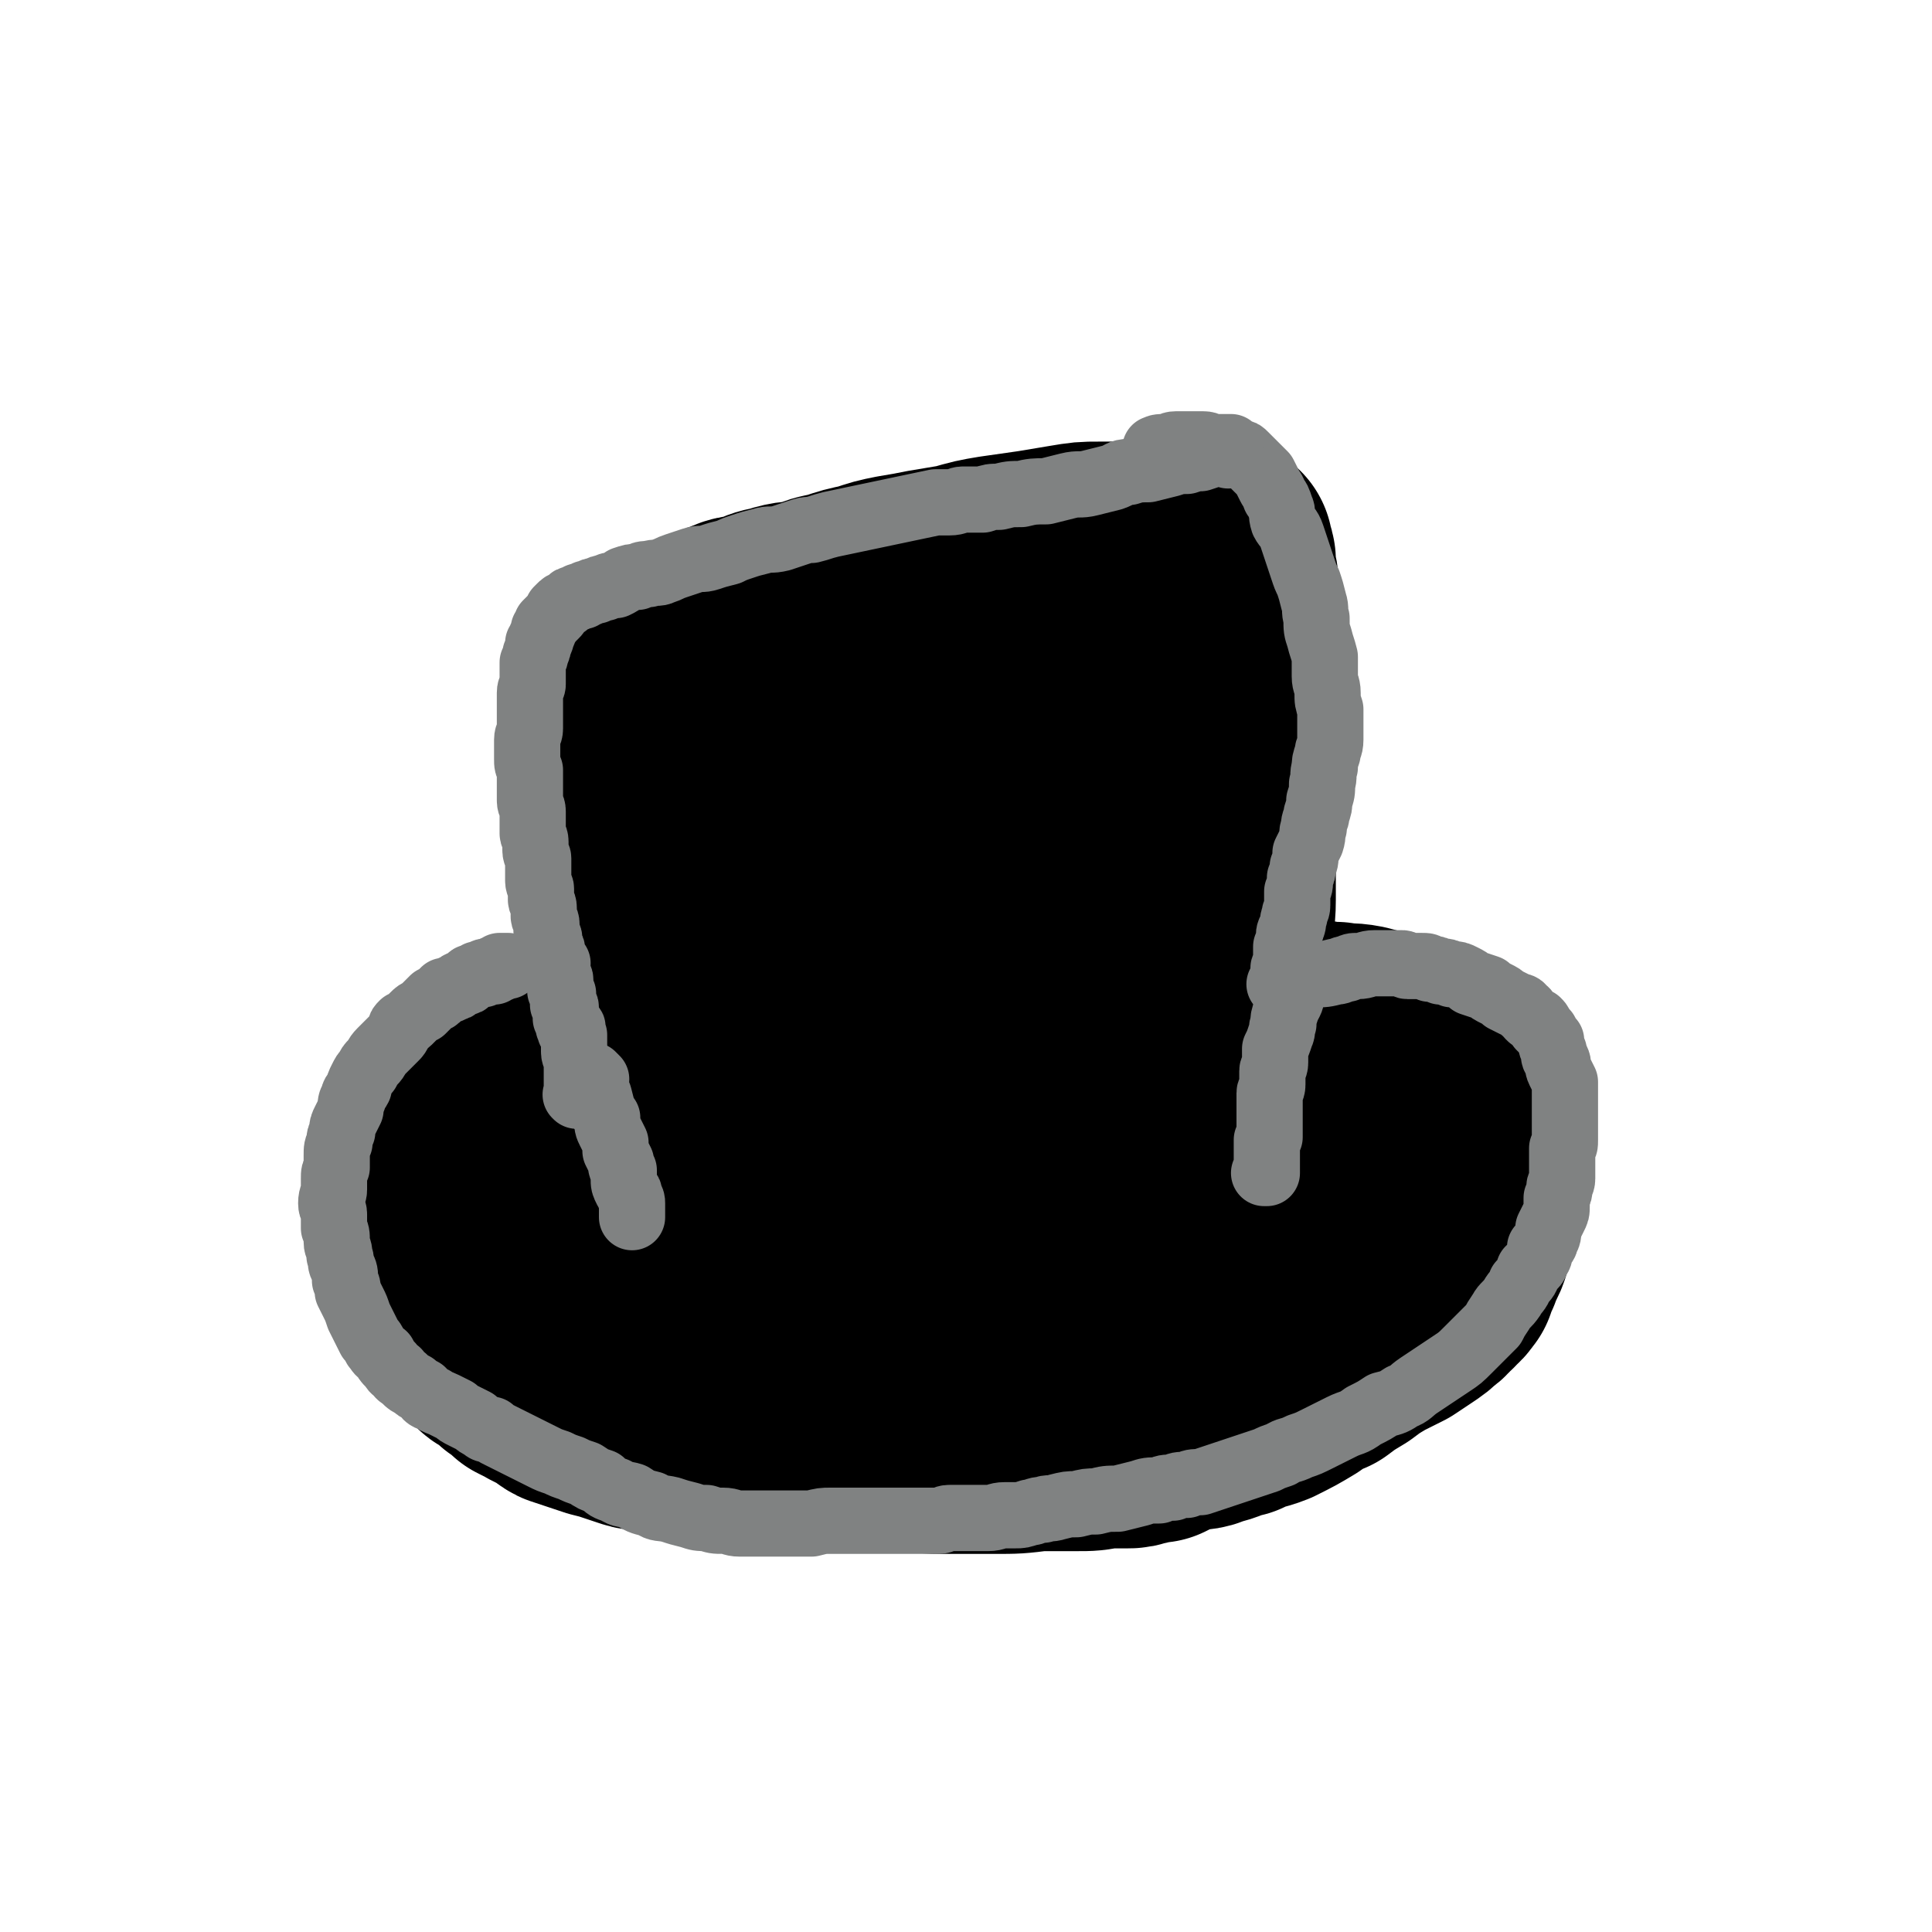 <svg viewBox='0 0 700 700' version='1.1' xmlns='http://www.w3.org/2000/svg' xmlns:xlink='http://www.w3.org/1999/xlink'><g fill='none' stroke='#000000' stroke-width='80' stroke-linecap='round' stroke-linejoin='round'><path d='M232,258c-1,-1 -1,-1 -1,-1 -1,-1 0,0 0,0 0,0 0,0 0,0 0,0 0,0 0,0 -1,-1 0,0 0,0 2,9 2,9 3,18 1,10 1,10 2,21 1,9 1,9 2,18 0,9 0,9 1,17 1,8 1,8 1,15 0,7 0,7 1,15 0,6 0,6 1,12 0,4 0,4 0,9 0,4 1,4 1,8 0,3 0,3 0,6 0,2 0,2 0,3 0,1 0,1 0,3 0,2 0,2 0,4 0,1 -1,1 -1,3 0,2 0,2 0,4 0,1 0,1 0,3 0,2 -1,2 -1,3 0,2 0,2 0,4 0,1 0,1 0,2 0,1 0,1 0,2 0,1 0,1 1,3 0,1 0,1 0,2 1,1 1,1 2,2 2,1 2,2 4,3 4,1 4,1 8,1 5,1 5,1 10,1 6,0 6,0 12,-1 7,-1 7,-1 14,-2 7,0 7,0 13,-1 7,-1 7,-2 13,-2 7,-1 7,-1 14,-1 6,-1 6,-1 13,-2 5,0 5,-1 11,-1 6,0 6,0 12,0 6,0 6,-1 12,-1 5,0 5,0 10,-1 5,-1 4,-1 9,-2 4,0 4,-1 7,-1 3,0 3,1 5,1 2,0 2,0 4,1 2,0 3,0 5,0 1,0 1,0 3,1 1,1 1,1 3,2 1,0 1,0 2,0 0,0 0,1 1,1 1,1 1,1 2,1 1,0 1,0 2,0 1,0 1,-1 2,-1 0,0 0,0 1,0 1,0 1,0 2,0 0,0 0,0 0,0 0,0 0,-1 0,-1 0,-1 1,-1 1,-2 1,-2 1,-2 1,-5 1,-5 1,-5 1,-10 1,-7 1,-7 1,-14 0,-7 0,-7 0,-14 0,-7 1,-7 1,-14 0,-6 0,-6 0,-13 0,-8 0,-8 0,-16 0,-8 1,-8 1,-15 0,-8 0,-8 0,-15 0,-8 0,-8 0,-15 0,-8 1,-8 1,-16 0,-8 0,-8 1,-16 0,-7 0,-7 0,-14 0,-6 0,-6 0,-12 0,-5 0,-5 0,-10 0,-4 0,-4 0,-8 0,-4 0,-4 -1,-7 0,-3 0,-3 -1,-6 0,-2 0,-2 0,-4 0,-1 -1,-1 -1,-2 0,-1 0,-1 0,-2 0,0 -1,0 -1,0 -1,0 -1,0 -1,0 0,0 0,0 0,0 -2,0 -2,0 -3,0 -1,0 -1,0 -2,0 -3,0 -3,0 -5,0 -3,0 -3,0 -6,0 -4,0 -4,0 -7,0 -5,0 -5,1 -10,1 -5,0 -5,0 -10,0 -5,0 -5,0 -11,1 -6,1 -6,1 -12,2 -7,1 -7,1 -14,2 -6,1 -6,1 -13,3 -6,1 -6,1 -12,2 -5,1 -5,1 -11,2 -5,1 -5,1 -11,3 -5,1 -5,1 -11,3 -5,1 -5,1 -10,3 -5,1 -5,0 -11,2 -5,1 -4,1 -9,3 -4,1 -4,0 -8,2 -3,1 -3,1 -6,3 -3,1 -3,1 -6,2 -1,1 -1,1 -3,2 -1,1 -2,1 -3,2 -1,1 0,1 -1,2 0,0 0,0 0,1 0,0 0,0 0,1 0,3 0,3 0,7 1,11 1,11 4,23 4,18 3,19 9,37 6,17 7,17 14,34 7,13 6,13 14,26 5,9 5,9 11,17 3,5 2,5 6,10 1,2 1,2 3,4 0,0 0,0 0,1 0,0 0,0 0,0 0,-3 0,-3 1,-5 1,-6 1,-6 2,-12 1,-7 1,-7 3,-14 1,-8 1,-8 3,-15 1,-6 1,-6 3,-12 1,-4 1,-4 2,-9 1,-4 1,-4 2,-7 0,-3 0,-3 1,-6 0,-1 0,-1 1,-2 0,0 1,0 1,0 1,1 0,2 1,4 1,6 0,6 2,11 1,7 1,7 3,13 3,7 3,7 6,14 1,5 1,5 4,10 1,3 1,4 3,5 0,0 1,-1 1,-2 2,-4 2,-4 3,-8 2,-13 1,-13 4,-26 2,-14 3,-14 5,-28 1,-12 1,-12 2,-24 1,-8 1,-8 2,-16 0,-4 0,-4 1,-9 0,-2 0,-3 1,-5 0,0 1,0 1,0 0,1 0,2 0,3 0,7 0,7 1,13 1,8 1,8 2,16 0,8 0,8 1,15 0,6 0,6 1,12 0,4 1,4 1,8 0,2 0,3 0,3 0,0 0,-1 0,-3 0,-5 -1,-5 -1,-10 -1,-8 0,-8 -1,-16 0,-8 0,-8 -1,-15 0,-6 -1,-6 -1,-12 0,-4 0,-4 0,-8 0,-2 0,-3 0,-5 0,0 0,1 0,1 0,4 0,4 1,8 1,10 0,10 2,20 1,10 1,10 4,21 2,8 2,8 5,16 1,6 2,6 4,11 0,3 0,3 1,6 0,0 0,-1 0,-1 0,-2 0,-2 -1,-4 -1,-6 -1,-6 -3,-12 -1,-9 -1,-9 -3,-17 -2,-8 -2,-8 -5,-16 -1,-7 -1,-7 -4,-13 -1,-4 -1,-4 -4,-8 -3,-3 -3,-3 -6,-6 -2,-1 -2,-1 -4,-1 -2,0 -2,0 -4,2 -4,4 -4,4 -8,8 -7,10 -7,10 -14,20 -6,9 -6,9 -12,19 -4,7 -4,7 -7,15 -2,4 -2,5 -2,10 0,1 0,2 2,3 1,0 1,0 3,0 2,0 3,0 5,-1 4,-1 3,-2 6,-4 4,-4 5,-3 7,-7 3,-5 4,-5 5,-10 1,-8 0,-9 0,-17 0,-8 0,-9 -2,-17 -1,-7 -2,-7 -4,-14 -2,-5 -2,-6 -5,-10 -3,-3 -3,-3 -6,-5 -3,-1 -3,-1 -5,-1 -2,0 -2,0 -3,1 -1,1 0,1 -1,3 -1,3 -1,3 -1,6 0,5 -1,5 0,10 1,6 2,6 4,12 3,5 2,6 6,10 3,4 4,4 8,6 4,1 4,1 8,1 4,0 4,0 8,-2 3,-1 3,-1 5,-3 2,-1 2,-1 5,-2 1,-1 1,-1 3,-2 1,0 1,-1 2,-1 0,0 0,0 1,0 0,0 0,0 0,0 1,1 1,1 2,2 1,1 1,1 3,2 1,0 1,0 2,1 1,1 1,1 3,2 2,1 2,1 4,2 1,1 1,1 3,2 1,1 1,1 2,2 1,1 1,1 2,2 1,1 1,1 2,2 1,1 1,1 2,2 1,1 1,1 2,2 2,1 2,1 4,3 1,1 1,1 3,3 1,1 1,1 3,3 1,1 1,1 3,3 1,1 1,2 2,4 1,2 1,1 2,3 1,2 1,2 2,4 1,2 1,2 2,4 0,1 0,2 1,4 0,1 0,1 0,3 0,2 1,2 1,4 0,2 0,2 0,4 0,1 1,1 1,3 0,1 0,1 0,3 0,1 0,1 0,2 0,0 0,0 0,1 0,0 0,0 0,0 0,0 0,0 0,0 -1,-3 -1,-3 -1,-6 0,-5 -1,-5 -1,-10 -1,-7 -1,-7 -1,-14 0,-8 0,-8 -1,-16 0,-8 0,-8 -1,-15 0,-7 0,-7 -1,-14 0,-5 0,-5 -1,-11 0,-4 0,-4 -1,-7 0,-3 1,-3 0,-6 0,-3 -1,-3 -2,-5 -1,-1 -1,-1 -2,-3 0,0 0,0 0,-1 0,0 0,0 0,0 -1,0 -1,0 -1,-1 -1,0 0,0 0,-1 0,0 0,0 0,0 0,0 -1,0 -1,0 0,0 0,0 0,-1 0,0 0,0 0,0 0,0 -1,0 -1,1 0,0 0,0 0,1 0,0 0,0 0,0 0,1 -1,0 -1,1 0,1 0,1 0,2 0,1 -1,1 -1,2 0,1 0,1 -1,3 0,2 0,2 -1,5 0,4 0,4 -1,7 -1,5 -1,5 -2,11 -1,5 0,5 -1,11 0,6 0,6 0,13 0,7 1,7 1,14 0,5 0,5 1,11 0,4 1,4 2,9 1,4 1,4 2,8 1,3 1,3 2,5 1,3 0,3 2,6 1,2 1,2 3,4 1,1 1,1 3,3 1,1 2,1 4,2 1,1 1,1 3,2 2,1 2,0 5,1 2,1 2,0 4,1 1,0 1,1 2,1 1,0 1,-1 2,-1 0,0 0,0 0,0 0,0 0,-1 -1,-1 -1,-1 -1,0 -2,-1 -2,-1 -2,-2 -4,-3 -5,-1 -5,-1 -10,-2 -7,-1 -7,-1 -13,-2 -7,-1 -7,-1 -13,-1 -7,-1 -7,-1 -14,-1 -6,0 -6,0 -13,0 -5,0 -5,0 -11,0 -5,0 -5,1 -11,1 -5,0 -5,0 -11,0 -6,0 -6,0 -12,1 -5,0 -5,0 -11,1 -7,1 -7,1 -14,2 -7,1 -7,1 -13,2 -6,1 -6,1 -12,2 -6,2 -6,2 -12,3 -6,1 -6,0 -11,1 -4,1 -4,1 -8,2 -4,1 -4,0 -7,2 -3,1 -3,1 -5,3 -3,1 -3,1 -6,2 -2,1 -2,1 -5,2 -2,1 -3,1 -5,3 -3,1 -2,2 -5,4 -1,1 -2,1 -4,3 -2,1 -2,1 -4,4 -2,1 -2,1 -4,4 -1,1 -1,2 -2,4 -1,1 -1,1 -2,3 0,1 0,1 -1,2 -1,1 -1,1 -2,3 0,1 0,1 -1,2 0,2 0,2 -1,4 -1,1 0,2 -1,4 -1,2 -1,1 -2,4 0,1 0,2 0,3 0,3 0,3 -1,5 0,2 -1,2 -1,5 0,2 0,2 0,4 0,2 0,2 0,4 0,2 0,2 0,5 0,2 0,2 0,4 0,1 0,1 0,3 0,2 0,2 1,4 1,2 1,2 2,5 0,1 0,1 1,3 1,2 1,2 3,3 1,3 2,3 4,5 1,2 1,2 3,3 3,2 3,2 5,4 3,1 3,2 5,4 2,1 2,1 4,2 3,2 3,1 6,3 2,1 2,2 4,3 3,1 3,1 6,2 3,1 3,1 6,2 4,1 4,1 7,2 3,1 3,1 6,2 3,1 3,0 6,1 3,0 3,1 5,1 4,0 4,0 7,0 4,0 4,0 7,1 4,1 4,1 8,2 4,0 4,0 7,0 4,0 4,1 7,1 5,0 5,0 9,0 5,0 5,1 10,1 5,1 5,1 10,1 9,0 9,0 17,0 9,0 9,1 19,1 9,0 9,0 18,0 8,0 8,0 16,-1 7,0 7,0 14,0 5,0 5,0 10,-1 4,0 4,0 8,0 2,0 2,0 5,-1 1,0 1,0 3,-1 1,0 1,0 3,0 2,-1 2,-1 4,-2 3,-1 3,-1 6,-2 4,-1 5,0 9,-2 5,-1 5,-2 10,-3 6,-3 6,-2 11,-4 6,-3 6,-3 11,-6 4,-3 4,-3 9,-5 4,-3 4,-3 9,-6 4,-3 4,-3 9,-6 4,-2 4,-2 8,-4 3,-2 3,-2 6,-4 3,-2 3,-2 5,-4 2,-1 2,-2 3,-3 1,-1 1,0 2,-2 2,-1 2,-2 3,-3 1,-3 1,-3 2,-5 1,-4 2,-4 3,-7 1,-3 0,-3 1,-6 0,-4 0,-4 0,-8 0,-4 0,-4 -1,-9 0,-4 0,-4 -1,-9 0,-4 0,-4 -1,-9 -2,-4 -1,-4 -3,-9 -2,-4 -2,-4 -4,-8 -3,-3 -3,-3 -5,-6 -3,-3 -3,-2 -5,-4 -3,-2 -3,-2 -5,-4 -3,-1 -3,-1 -5,-2 -3,-1 -3,-1 -7,-2 -5,-1 -5,0 -9,-1 -6,0 -6,-1 -11,-1 -6,0 -6,0 -11,0 -7,0 -7,0 -14,0 -7,0 -7,0 -13,1 -6,0 -6,0 -12,1 -7,0 -7,0 -13,1 -6,0 -6,0 -12,2 -6,1 -6,1 -11,2 -6,2 -6,2 -11,3 -6,2 -6,2 -12,3 -7,2 -7,2 -13,3 -7,2 -7,2 -14,4 -6,1 -7,0 -13,2 -5,1 -5,1 -11,3 -5,1 -5,1 -10,2 -4,1 -4,1 -8,2 -4,1 -5,1 -9,2 -5,1 -4,1 -9,3 -4,1 -5,1 -9,2 -5,1 -5,1 -9,3 -5,1 -5,1 -9,3 -5,1 -5,1 -9,3 -4,1 -4,1 -8,3 -4,1 -4,1 -7,4 -3,1 -3,1 -6,4 -2,2 -2,2 -5,5 -1,1 -1,2 -2,4 -1,1 -1,1 -2,3 -1,2 0,2 -1,4 0,1 0,2 0,4 0,2 0,2 0,4 0,2 0,2 0,4 0,2 1,2 2,4 1,3 1,3 2,4 3,3 3,4 7,5 5,3 6,3 11,4 8,1 8,1 16,1 8,0 8,0 15,0 7,0 7,0 14,-1 6,-1 6,-1 13,-2 5,-1 5,-1 11,-2 4,-1 4,-1 8,-2 4,0 4,0 8,-1 3,0 3,0 6,0 2,0 2,0 5,0 4,0 4,0 8,0 5,0 5,0 10,0 6,0 6,-1 13,-1 8,0 8,0 15,-1 7,0 7,-1 14,-2 6,0 6,0 12,-1 6,-1 6,-1 12,-2 5,0 5,0 10,-1 5,0 5,0 10,0 4,0 4,0 8,0 4,0 4,0 7,0 4,0 4,0 7,0 4,0 4,0 7,0 3,0 3,0 6,1 2,1 2,1 4,3 1,1 1,0 2,2 0,1 0,1 -1,3 -1,1 -1,1 -3,2 -2,1 -2,2 -5,3 -5,1 -5,1 -10,1 -6,0 -6,0 -12,0 -6,0 -6,0 -11,-1 -7,-1 -7,-1 -13,-2 -7,-1 -7,-1 -14,-2 -4,-1 -4,-1 -8,-2 -3,0 -3,0 -7,-1 -1,0 -1,0 -2,-1 0,0 0,0 0,0 1,0 1,0 3,0 3,1 3,1 7,2 6,1 6,0 13,1 7,0 7,0 14,1 5,0 5,0 10,0 4,0 4,0 8,-1 3,-1 4,-1 7,-2 1,-1 1,-1 3,-3 1,-1 1,-1 1,-2 0,-1 0,-1 -1,-2 0,0 0,0 -1,0 -1,0 -1,-1 -3,-1 -1,-1 -1,0 -3,-1 -1,0 -1,0 -2,-1 0,0 0,0 0,-1 0,0 0,0 0,-1 0,0 0,0 0,0 3,-3 3,-2 5,-5 3,-3 3,-3 6,-6 1,-2 1,-2 3,-5 1,-1 1,-1 1,-3 0,-1 0,-1 -1,-2 -1,0 -1,0 -2,0 -1,0 -1,0 -2,1 -1,0 -1,0 -2,1 0,0 -1,0 -1,1 0,0 0,0 0,1 0,0 0,0 0,0 0,0 0,0 1,-1 0,0 0,-1 0,-1 0,0 1,0 1,-1 0,0 0,0 0,0 0,0 0,0 -1,0 0,0 0,0 0,0 0,0 0,0 0,0 -1,-1 0,-1 0,-1 '/></g>
<g fill='none' stroke='#808282' stroke-width='24' stroke-linecap='round' stroke-linejoin='round'><path d='M445,165c-1,-1 -1,-1 -1,-1 -1,-1 0,0 0,0 0,0 0,0 0,0 0,0 0,0 0,0 -1,-1 0,0 0,0 0,0 0,0 0,0 0,0 0,0 0,0 -2,-1 -2,0 -3,0 -3,1 -3,1 -6,2 -2,0 -2,0 -5,1 -3,0 -3,0 -6,1 -4,1 -4,1 -8,2 -3,0 -4,0 -7,1 -3,0 -3,1 -6,2 -4,1 -4,1 -8,2 -4,1 -4,0 -8,1 -4,1 -4,1 -8,2 -4,0 -5,0 -9,1 -4,0 -4,0 -8,1 -3,0 -3,0 -6,1 -3,0 -3,0 -7,0 -2,0 -2,1 -5,1 -3,0 -3,0 -5,0 -19,4 -19,4 -38,8 -4,1 -3,1 -7,2 -2,0 -2,0 -5,1 -3,1 -3,1 -6,2 -4,1 -4,0 -7,1 -4,1 -4,1 -7,2 -3,1 -3,1 -5,2 -4,1 -4,1 -7,2 -3,1 -3,0 -6,1 -3,1 -3,1 -6,2 -3,1 -2,1 -5,2 -2,1 -2,0 -5,1 -2,0 -2,0 -4,1 -2,0 -2,0 -5,1 -1,1 -1,1 -3,2 -2,0 -2,0 -4,1 -1,0 -1,0 -3,1 -1,0 -1,0 -3,1 -1,0 -1,0 -2,1 0,0 0,0 -1,0 -1,0 -1,1 -2,1 -1,0 -1,0 -2,1 0,0 0,0 -1,1 -1,0 -1,0 -2,1 0,0 0,0 -1,1 0,1 0,1 -1,2 0,0 0,0 -1,1 -1,1 -1,1 -2,2 0,1 0,1 -1,2 0,1 0,1 -1,3 0,1 0,1 -1,2 0,2 0,2 -1,4 0,1 0,1 -1,3 0,1 0,2 0,4 0,2 0,2 0,4 0,1 -1,1 -1,3 0,2 0,2 0,4 0,1 0,1 0,2 0,2 0,2 0,4 0,1 0,1 0,3 0,2 -1,2 -1,4 0,1 0,1 0,3 0,2 0,2 0,4 0,2 0,2 1,4 0,1 0,1 0,3 0,2 0,2 0,4 0,2 0,2 0,4 0,2 1,2 1,4 0,1 0,1 0,3 0,2 0,3 0,5 0,1 1,1 1,3 0,1 0,1 0,3 0,2 1,2 1,3 0,2 0,3 0,5 0,1 0,1 0,3 0,2 1,2 1,3 0,2 0,2 0,4 0,1 1,1 1,3 0,1 0,1 0,3 0,1 1,1 1,3 0,1 0,1 0,2 0,2 1,2 1,3 0,1 0,1 0,2 0,0 0,0 0,1 0,1 1,0 1,1 0,1 0,1 0,2 0,0 0,0 0,1 1,1 1,1 2,2 0,0 -1,0 -1,1 0,1 1,1 1,2 0,1 0,1 0,2 0,0 1,0 1,1 0,1 0,1 0,2 0,1 0,1 0,2 0,0 0,0 1,1 0,0 0,0 0,1 0,1 0,1 0,1 0,1 0,1 0,2 0,0 1,0 1,1 0,1 0,1 0,2 0,0 0,0 0,0 0,1 0,1 0,2 0,0 1,0 1,1 0,0 0,0 0,1 0,0 0,0 0,0 0,1 0,1 0,1 0,0 1,0 1,0 1,0 0,1 0,1 0,0 0,0 0,0 0,1 0,1 0,1 0,0 0,0 0,0 0,0 -1,-1 0,0 0,0 0,0 1,1 0,0 0,0 0,0 0,1 0,1 0,2 0,1 0,1 0,2 0,1 0,1 0,2 0,2 1,2 1,3 0,1 0,1 0,2 0,1 0,1 0,2 0,1 0,1 0,2 0,1 0,1 0,2 0,0 0,0 0,1 0,1 0,1 0,2 0,0 0,0 0,0 0,1 0,1 0,1 0,1 0,1 0,1 0,0 0,0 0,0 0,0 0,0 0,0 -1,-1 0,0 0,0 '/><path d='M420,164c-1,-1 -1,-1 -1,-1 -1,-1 0,0 0,0 0,0 0,0 0,0 0,0 0,0 0,0 -1,-1 0,0 0,0 0,0 0,0 0,0 0,0 0,0 0,0 -1,-1 0,0 0,0 0,0 0,0 0,0 0,0 -1,0 0,0 0,-1 1,-1 3,-1 2,0 2,-1 4,-1 1,0 2,0 3,0 2,0 2,0 4,0 1,0 1,0 3,0 2,0 2,1 4,1 1,0 1,0 2,0 1,0 1,0 2,0 1,0 1,0 2,0 0,0 0,1 1,1 1,1 1,0 2,1 1,0 1,0 2,1 1,1 1,1 2,2 1,1 1,1 2,2 1,1 1,1 3,3 1,2 1,2 2,4 1,2 1,1 2,4 1,1 1,1 2,4 1,2 0,2 1,5 1,2 2,2 3,5 1,3 1,3 2,6 1,3 1,3 2,6 1,3 1,3 2,5 1,3 1,3 2,7 1,3 0,3 1,6 0,4 0,4 1,7 1,4 1,3 2,7 0,3 0,4 0,7 0,3 1,3 1,6 0,3 0,3 1,6 0,3 0,3 0,5 0,3 0,3 0,6 0,3 -1,3 -1,5 -1,3 -1,3 -1,5 -1,3 0,3 -1,6 0,3 0,3 -1,6 0,2 0,2 -1,5 0,2 -1,2 -1,5 -1,2 0,2 -1,5 -1,2 -1,2 -2,4 0,3 0,3 -1,5 0,2 0,2 -1,4 0,3 0,3 -1,5 0,2 0,2 0,5 0,2 -1,2 -1,4 -1,2 0,2 -1,4 0,1 -1,1 -1,3 0,2 0,2 -1,4 0,1 0,1 0,3 0,1 0,1 0,3 0,1 -1,1 -1,2 0,1 0,1 0,2 0,1 0,1 0,2 0,0 -1,0 -1,1 0,0 0,0 0,1 0,0 0,0 0,0 0,0 0,0 0,0 0,0 0,0 0,0 -1,-1 0,0 0,0 0,0 0,0 0,0 0,0 0,0 0,0 -1,-1 0,0 0,0 0,0 0,0 0,0 0,0 0,0 0,0 '/><path d='M472,354c-1,-1 -1,-1 -1,-1 -1,-1 0,0 0,0 0,0 0,0 0,0 0,0 0,0 0,0 -1,-1 0,0 0,0 0,0 0,0 0,0 0,0 0,0 0,0 -1,-1 0,0 0,0 0,0 0,0 0,0 0,0 0,0 0,0 -1,-1 0,0 0,0 0,0 0,0 0,0 3,0 3,0 5,0 4,0 4,0 8,-1 2,0 2,-1 4,-1 2,-1 2,-1 4,-1 3,0 3,-1 6,-1 1,0 1,0 3,0 2,0 2,0 4,0 1,0 1,0 3,0 1,0 1,1 2,1 1,0 1,0 2,0 1,0 1,0 3,0 2,0 2,0 3,1 2,0 2,0 4,1 2,0 2,0 4,1 2,0 2,0 4,1 2,1 2,1 3,2 3,1 3,1 6,2 1,1 1,1 3,2 2,1 2,1 3,2 2,1 2,1 4,2 2,1 2,0 3,2 1,0 1,1 2,2 1,1 1,1 3,2 1,1 1,1 1,2 1,1 1,1 2,2 1,2 1,2 2,3 0,2 0,2 1,4 0,2 0,2 1,3 1,2 0,2 1,4 1,2 1,2 2,4 0,2 0,2 0,4 0,2 0,2 0,3 0,2 0,2 0,4 0,2 0,2 0,3 0,2 0,2 0,4 0,2 0,2 0,3 0,2 0,2 -1,3 0,2 0,2 0,3 0,2 0,2 0,4 0,2 0,2 0,4 0,2 -1,2 -1,3 0,2 0,2 -1,4 0,2 0,2 0,3 0,2 0,2 -1,4 -1,2 -1,2 -2,4 0,2 0,3 -1,4 0,2 -1,2 -2,3 0,2 0,3 -1,4 -1,3 -1,2 -3,4 -1,3 -1,3 -3,5 -1,3 -2,3 -3,5 -2,3 -3,3 -4,5 -2,3 -2,3 -3,5 -2,2 -2,2 -4,4 -3,3 -3,3 -5,5 -3,3 -3,3 -6,5 -3,2 -3,2 -6,4 -3,2 -3,2 -6,4 -3,2 -3,3 -6,4 -3,2 -3,2 -7,3 -3,2 -3,2 -7,4 -4,3 -4,2 -8,4 -4,2 -4,2 -8,4 -4,2 -4,2 -7,3 -4,2 -4,1 -7,3 -3,1 -3,1 -5,2 -3,1 -3,1 -6,2 -3,1 -3,1 -6,2 -3,1 -3,1 -6,2 -3,1 -3,1 -6,2 -3,0 -3,0 -5,1 -3,0 -3,0 -5,1 -3,0 -3,0 -5,1 -4,0 -4,0 -7,1 -4,1 -4,1 -8,2 -4,0 -4,0 -8,1 -3,0 -3,0 -7,1 -3,0 -3,0 -7,1 -3,1 -3,0 -5,1 -3,0 -3,1 -5,1 -3,1 -3,1 -5,1 -2,0 -2,0 -4,0 -3,0 -3,1 -6,1 -2,0 -2,0 -4,0 -3,0 -3,0 -5,0 -3,0 -3,0 -5,0 -2,0 -2,1 -4,1 -2,0 -2,0 -4,0 -3,0 -3,0 -5,0 -2,0 -2,0 -4,0 -3,0 -3,0 -5,0 -3,0 -3,0 -6,0 -3,0 -3,0 -5,0 -2,0 -2,0 -4,0 -3,0 -3,0 -6,0 -3,0 -3,0 -7,1 -3,0 -3,0 -6,0 -4,0 -4,0 -8,0 -3,0 -3,0 -6,0 -3,0 -3,0 -6,0 -3,0 -3,-1 -6,-1 -3,0 -3,0 -6,-1 -3,0 -3,0 -6,-1 -4,-1 -4,-1 -7,-2 -4,-1 -4,0 -7,-2 -4,-1 -4,-1 -7,-3 -3,-1 -3,0 -6,-2 -3,-1 -3,-1 -5,-3 -3,-1 -3,-1 -6,-3 -3,-1 -3,-1 -5,-2 -3,-1 -3,-1 -5,-2 -3,-1 -3,-1 -5,-2 -2,-1 -2,-1 -4,-2 -2,-1 -2,-1 -4,-2 -2,-1 -2,-1 -4,-2 -2,-1 -2,-1 -4,-2 -2,-1 -2,-1 -3,-2 -2,0 -2,0 -3,-1 -2,-1 -2,-1 -3,-2 -2,-1 -2,-1 -4,-2 -2,-1 -2,-1 -3,-2 -2,-1 -2,-1 -4,-2 -2,-1 -3,-1 -4,-2 -3,-1 -2,-1 -4,-3 -2,-1 -2,-1 -3,-2 -2,-1 -2,-1 -3,-2 -2,-2 -2,-1 -3,-3 -2,-1 -1,-1 -3,-3 -1,-1 -1,-1 -2,-3 -2,-1 -2,-2 -3,-3 -1,-2 -1,-2 -2,-3 -1,-2 -1,-2 -2,-4 -1,-2 -1,-2 -2,-4 -1,-3 -1,-3 -2,-5 -1,-2 -1,-2 -2,-4 0,-2 0,-2 -1,-4 0,-3 0,-3 -1,-5 -1,-2 0,-2 -1,-4 0,-3 -1,-3 -1,-5 0,-3 0,-3 -1,-5 0,-3 0,-3 0,-5 0,-2 -1,-2 -1,-4 0,-3 1,-3 1,-5 0,-2 0,-2 0,-4 0,-2 0,-2 1,-4 0,-2 0,-2 0,-4 0,-3 0,-3 1,-5 0,-2 0,-2 1,-4 0,-2 0,-2 1,-4 1,-2 1,-2 2,-4 0,-2 0,-3 1,-4 0,-2 1,-2 2,-4 0,-1 0,-1 1,-3 1,-2 1,-2 2,-3 1,-2 1,-2 2,-3 2,-2 1,-2 3,-4 1,-1 1,-1 3,-3 1,-1 1,-1 2,-2 1,-1 1,-1 2,-3 0,-1 0,-1 1,-2 0,0 1,0 2,-1 1,-1 1,-1 2,-2 1,-1 1,-1 3,-2 1,-1 1,-1 2,-2 1,-1 1,-1 2,-2 1,0 1,0 2,-1 1,-1 1,-1 2,-2 1,0 2,0 3,-1 1,0 1,0 2,-1 1,-1 1,0 2,-1 1,0 1,0 2,-1 0,0 0,-1 1,-1 1,0 1,0 2,-1 1,0 1,0 2,0 0,0 0,-1 1,-1 0,0 0,0 1,0 1,0 1,0 2,0 0,0 0,0 0,-1 0,0 0,0 0,0 1,0 1,0 2,0 0,0 0,-1 0,-1 0,0 0,0 1,0 1,0 1,0 1,0 1,0 1,0 1,0 '/><path d='M216,391c-1,-1 -1,-1 -1,-1 -1,-1 0,0 0,0 0,0 0,0 0,0 0,0 0,0 0,0 -1,-1 0,0 0,0 0,0 0,0 0,0 0,0 0,0 0,0 -1,-1 0,0 0,0 0,0 0,0 0,0 0,0 0,0 0,0 -1,-1 0,0 0,0 0,0 0,0 0,0 0,0 0,0 0,0 -1,-1 0,0 0,0 0,0 0,0 0,0 0,1 0,1 0,3 1,2 1,2 2,4 1,4 1,4 2,7 1,1 1,1 1,1 0,3 0,3 1,5 1,2 1,2 2,4 0,1 0,1 0,3 1,2 1,2 2,4 0,2 0,2 1,3 0,2 0,2 0,3 0,2 0,2 1,4 1,1 1,1 1,2 1,2 1,2 1,3 0,1 0,1 0,3 0,1 0,1 0,1 0,1 0,1 0,1 '/><path d='M469,358c-1,-1 -1,-1 -1,-1 -1,-1 0,0 0,0 0,0 0,0 0,0 0,0 0,0 0,0 -1,-1 0,0 0,0 0,0 0,0 0,0 0,0 0,0 0,0 -1,-1 0,0 0,0 0,0 0,0 0,0 0,0 0,0 0,0 -1,-1 0,0 0,0 0,0 0,0 0,0 0,0 0,-1 0,0 -1,1 0,2 0,3 0,3 -1,3 -2,6 -1,3 -1,3 -1,5 -1,2 0,2 -1,4 -1,3 -1,3 -2,5 0,3 0,3 0,5 0,2 -1,2 -1,3 0,2 0,2 0,3 0,1 0,1 0,2 0,2 -1,2 -1,3 0,2 0,2 0,4 0,1 0,1 0,2 0,1 0,1 0,2 0,1 0,1 0,2 0,1 0,1 0,2 0,1 0,1 0,2 0,1 0,1 0,2 0,0 0,0 -1,1 0,1 0,1 0,2 0,1 0,1 0,2 0,0 0,0 0,1 0,0 0,0 0,1 0,0 0,0 0,1 0,1 0,1 0,2 0,0 0,0 0,0 0,2 0,2 0,3 0,0 0,0 0,0 0,0 0,0 -1,0 0,0 0,0 0,0 '/></g>
</svg>